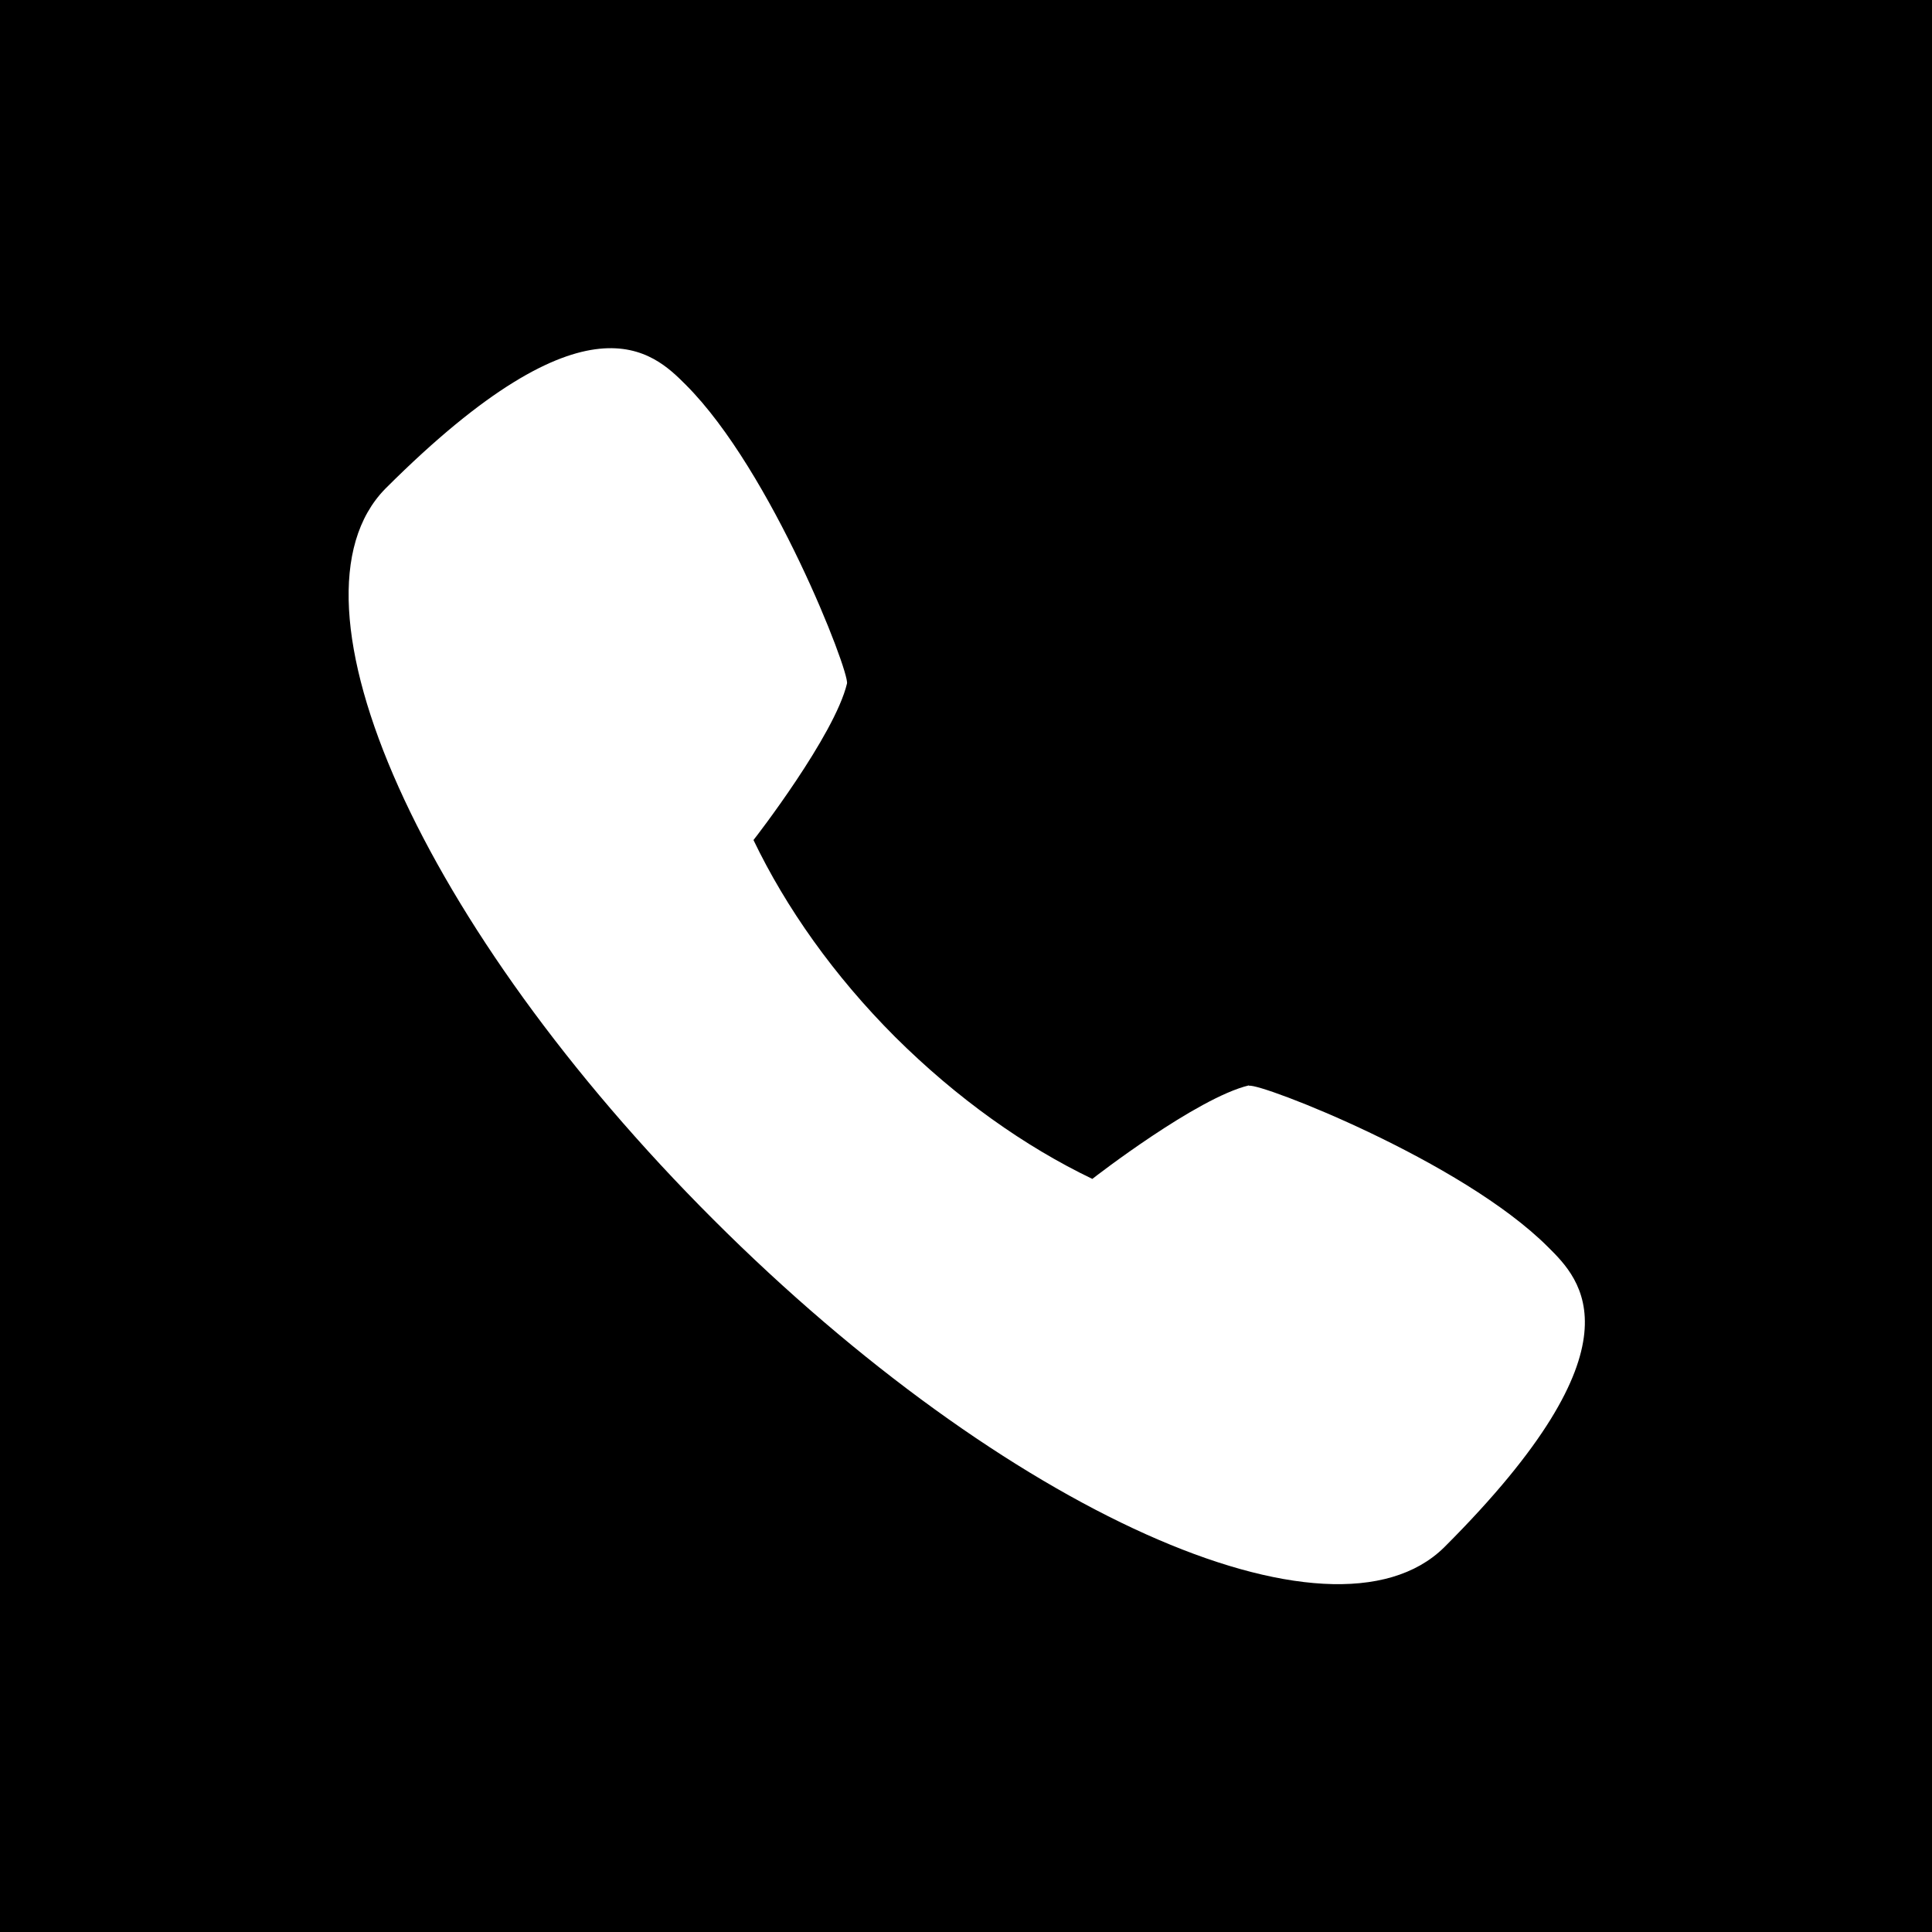 <?xml version="1.0" encoding="UTF-8"?>
<svg id="_レイヤー_1のコピー" data-name="レイヤー 1のコピー" xmlns="http://www.w3.org/2000/svg" viewBox="0 0 50 50">
  <defs>
    <style>
      .cls-1 {
        fill: #fff;
      }
    </style>
  </defs>
  <rect x="-127.76" y="-27.08" width="250.25" height="110.68"/>
  <path class="cls-1" d="M32.32,28.09c-1.34,.32-3.99,2.37-4.05,2.42-1.75-.84-3.5-2.08-5.1-3.67-1.59-1.59-2.83-3.35-3.67-5.1,.05-.06,2.1-2.71,2.42-4.05,.07-.3-1.94-5.5-4.17-7.73-.84-.84-2.54-2.54-7.76,2.67,0,0,0,0,0,0,0,0,0,0,0,0,0,0,0,0-.01,.01,0,0,0,0-.01,.01-2.85,2.91,.94,11.37,8.49,18.91,7.55,7.55,16,11.34,18.91,8.49,0,0,0,0,.01-.01,0,0,0,0,.01-.01,0,0,0,0,0,0,0,0,0,0,0,0,5.22-5.22,3.52-6.92,2.67-7.76-2.23-2.23-7.43-4.24-7.73-4.17Z"/>
</svg>